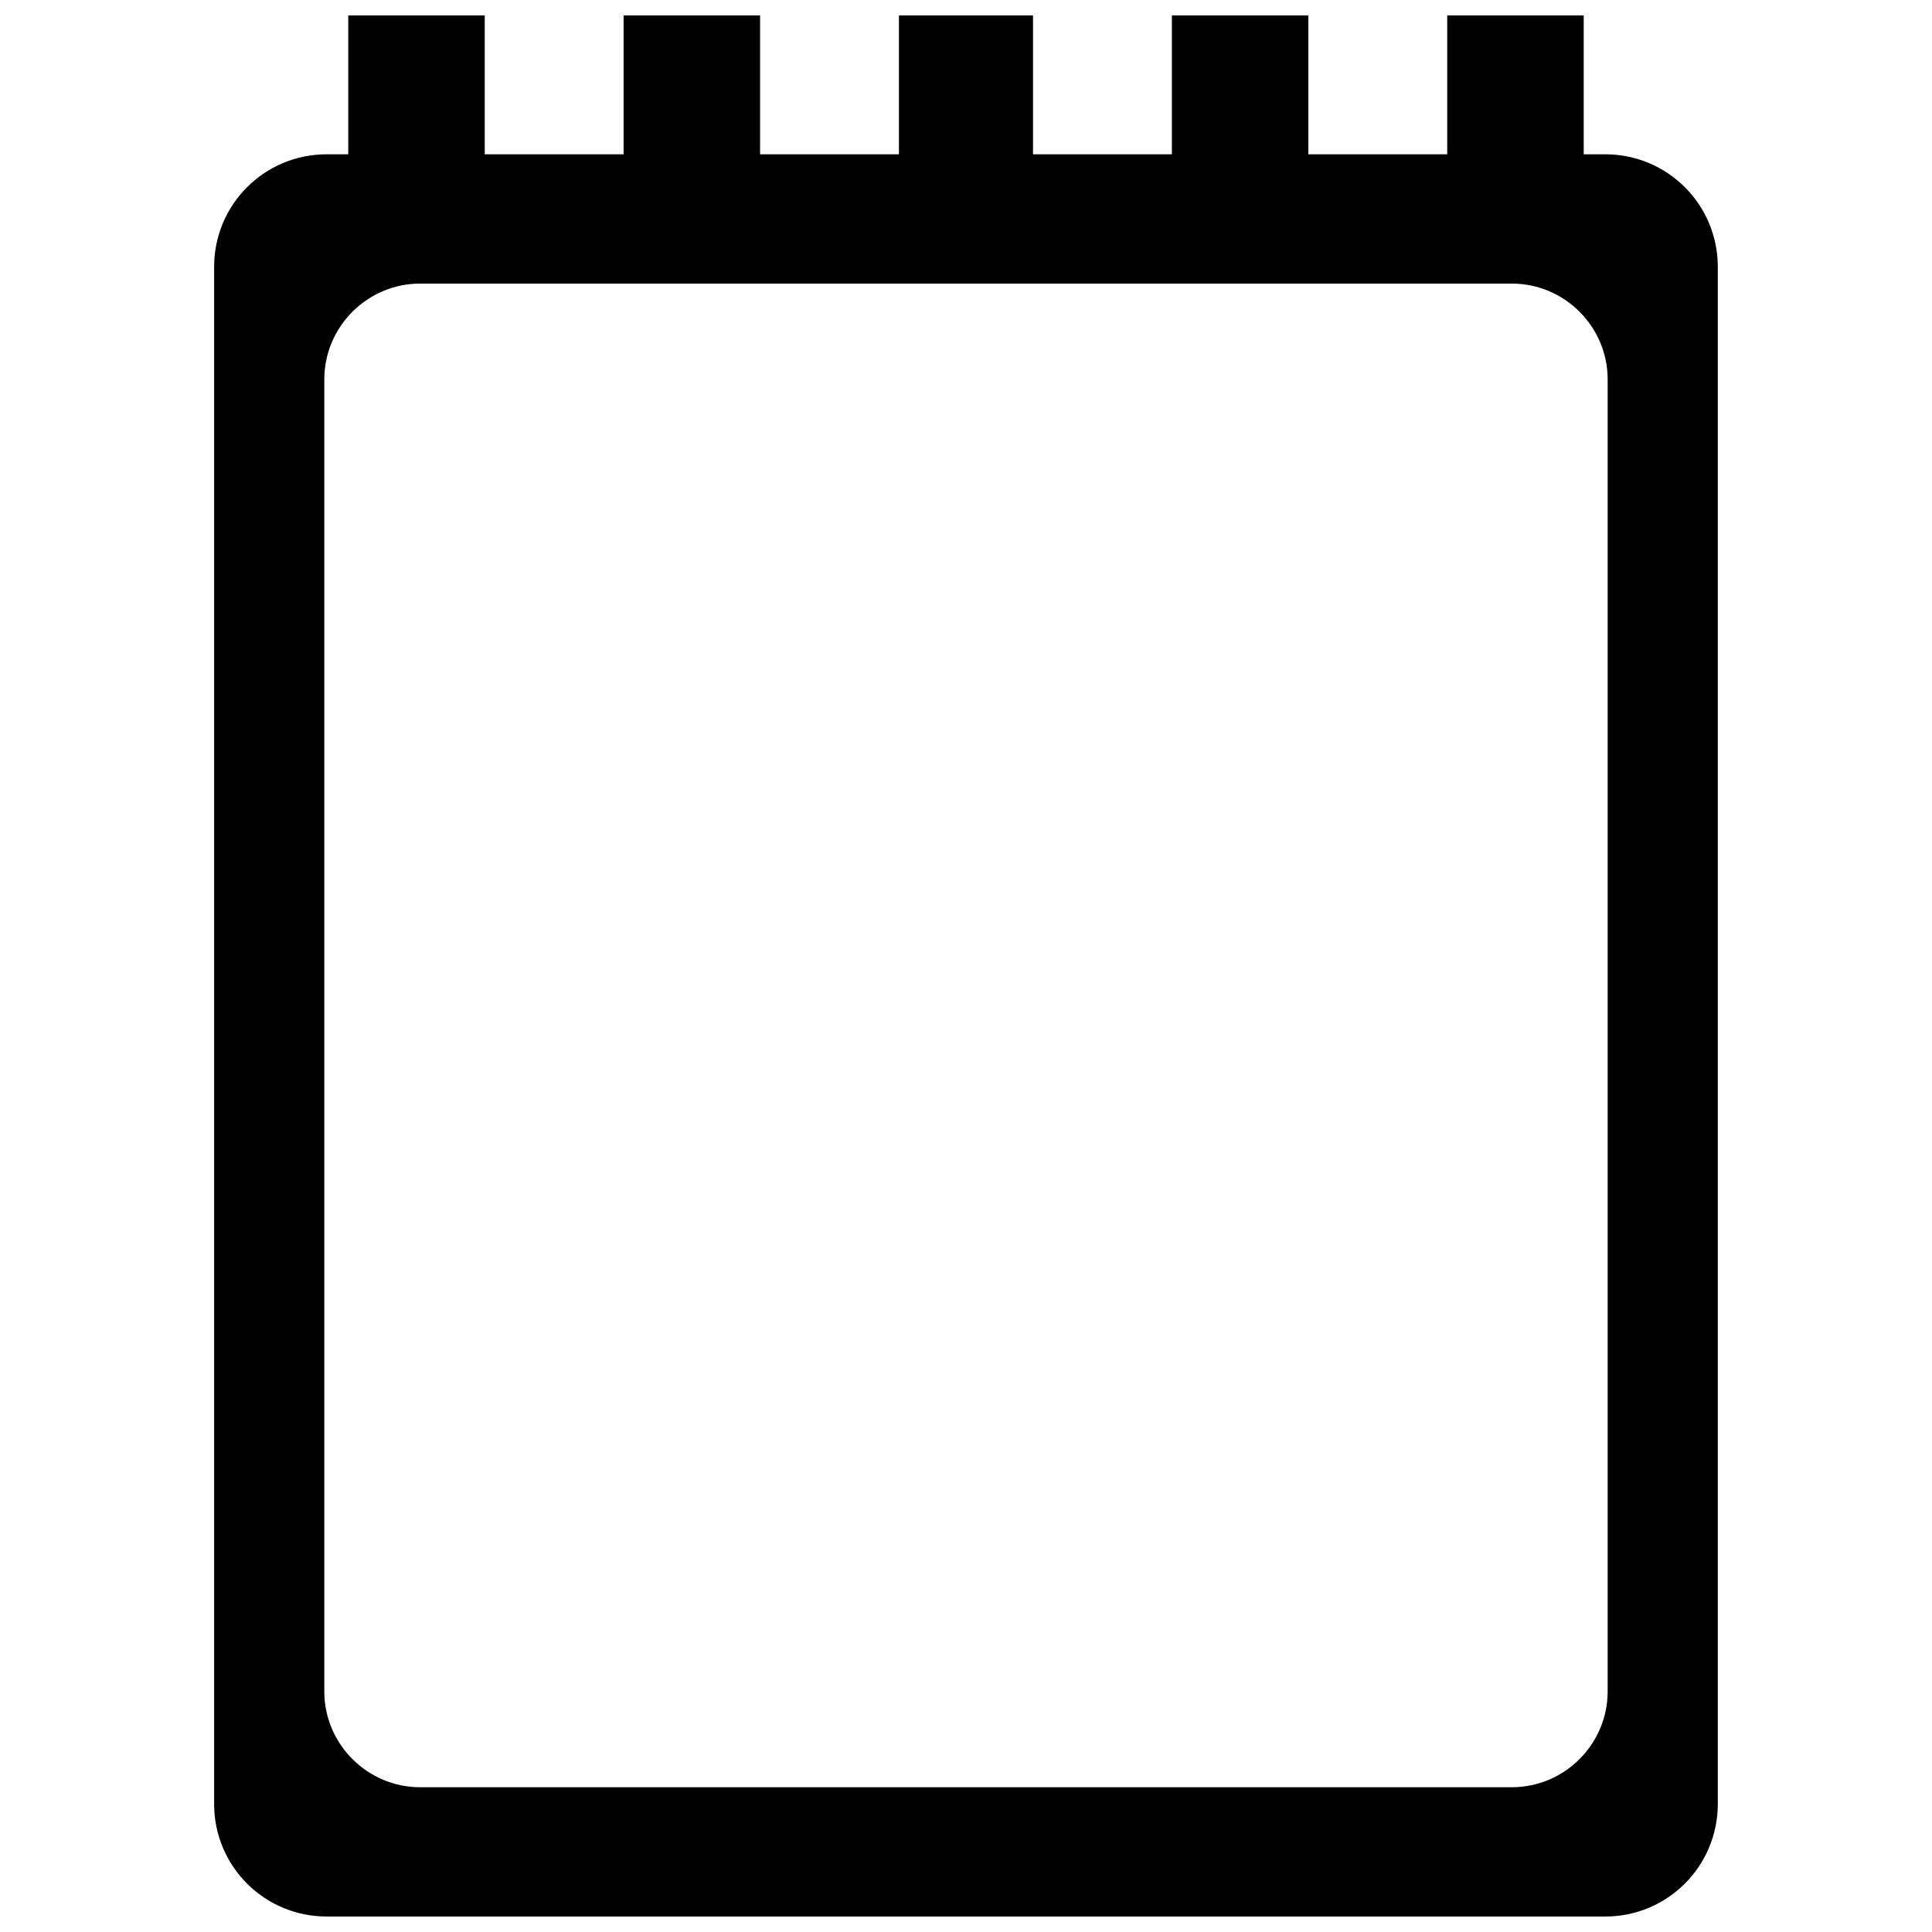 <?xml version="1.0" encoding="UTF-8"?>
<!-- The Best Svg Icon site in the world: iconSvg.co, Visit us! https://iconsvg.co -->
<svg width="800px" height="800px" version="1.1" viewBox="144 144 512 512" xmlns="http://www.w3.org/2000/svg">
 <defs>
  <clipPath id="a">
   <path d="m200 148.09h400v503.81h-400z"/>
  </clipPath>
 </defs>
 <g clip-path="url(#a)">
  <path d="m230.58 184.89h5.711v-36.801h36.168v36.801h36.801v-36.801h36.168v36.801h36.801v-36.801h35.531v36.801h36.801v-36.801h36.168v36.801h36.801v-36.801h36.168v36.801h5.711c16.496 0 29.824 13.324 29.824 29.824v407.36c0 16.496-13.324 29.824-29.824 29.824h-338.84c-16.496 0-29.824-13.324-29.824-29.824v-407.36c0-16.496 13.324-29.824 29.824-29.824zm24.746 34.266h289.34c13.961 0 25.379 11.422 25.379 25.379v347.72c0 13.961-11.422 25.379-25.379 25.379h-289.34c-13.961 0-25.379-11.422-25.379-25.379v-347.72c0-13.961 11.422-25.379 25.379-25.379z" fill-rule="evenodd"/>
 </g>
</svg>